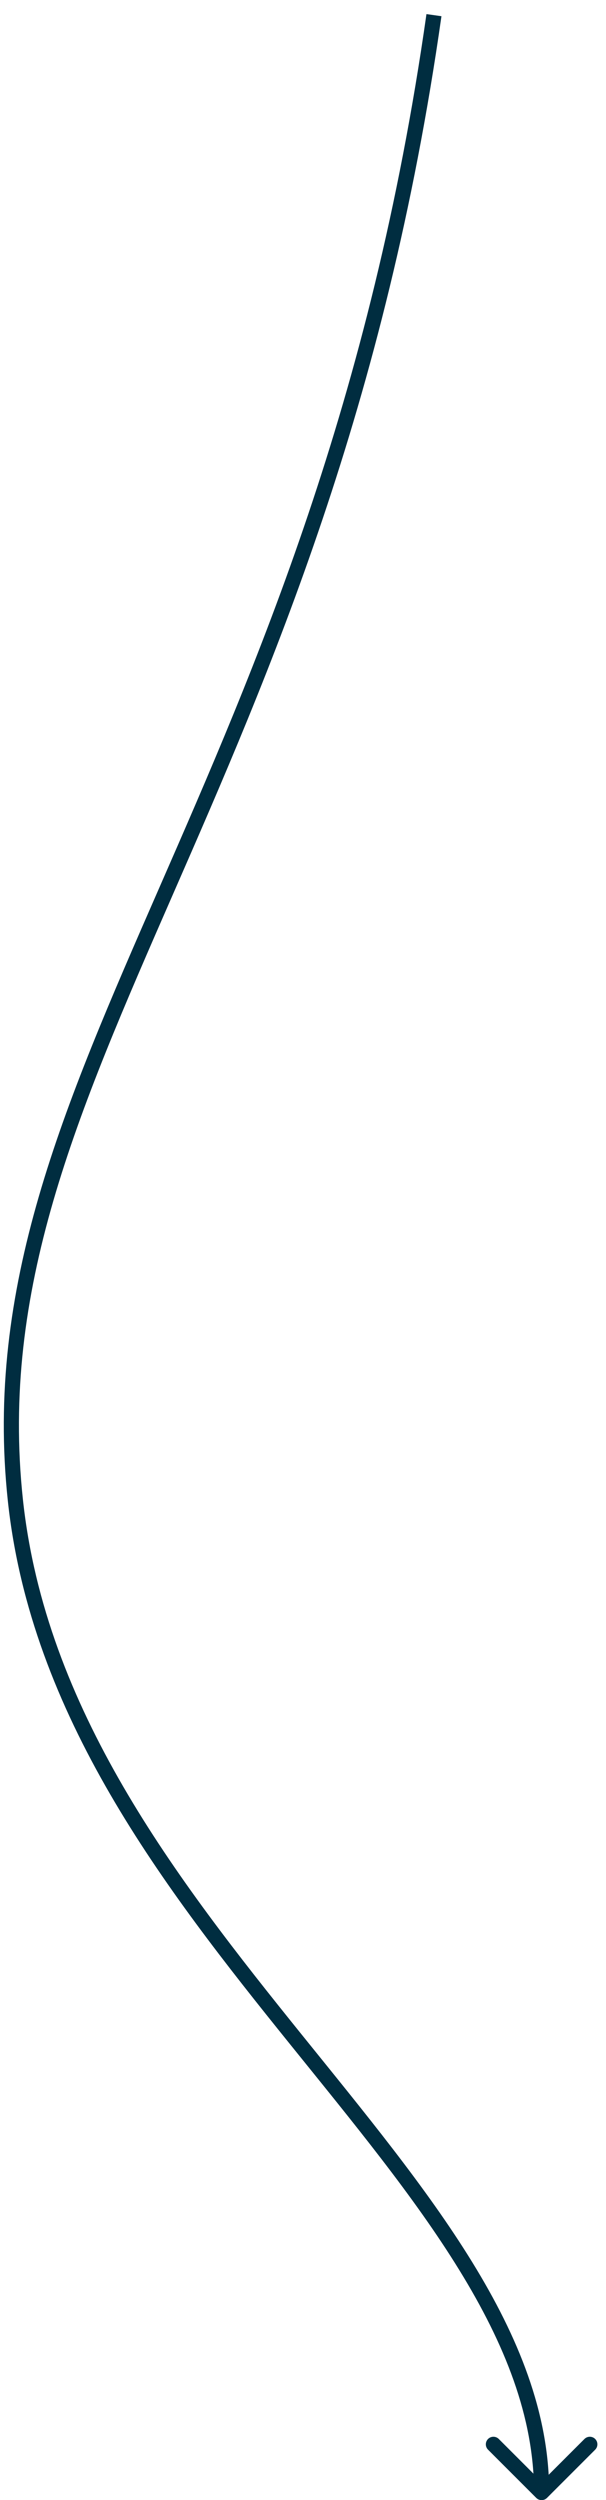 <?xml version="1.0" encoding="UTF-8"?> <svg xmlns="http://www.w3.org/2000/svg" width="40" height="165" viewBox="0 0 40 165" fill="none"><path d="M35.396 164.854C35.592 165.049 35.908 165.049 36.104 164.854L39.285 161.672C39.481 161.476 39.481 161.16 39.285 160.964C39.09 160.769 38.774 160.769 38.578 160.964L35.75 163.793L32.922 160.964C32.726 160.769 32.41 160.769 32.215 160.964C32.019 161.16 32.019 161.476 32.215 161.672L35.396 164.854ZM28.149 0.93C24.499 26.609 16.867 44.056 10.503 58.612C4.146 73.153 -0.996 84.9 0.517 99.053L1.511 98.947C0.031 85.1 5.043 73.597 11.42 59.013C17.789 44.444 25.469 26.891 29.139 1.07L28.149 0.93ZM0.517 99.053C2.031 113.22 10.816 124.577 19.115 134.876C23.279 140.044 27.315 144.936 30.317 149.817C33.317 154.693 35.25 159.506 35.25 164.5H36.25C36.25 159.244 34.215 154.244 31.169 149.293C28.126 144.345 24.039 139.394 19.893 134.249C11.572 123.923 2.989 112.78 1.511 98.947L0.517 99.053Z" fill="#002D40"></path></svg> 